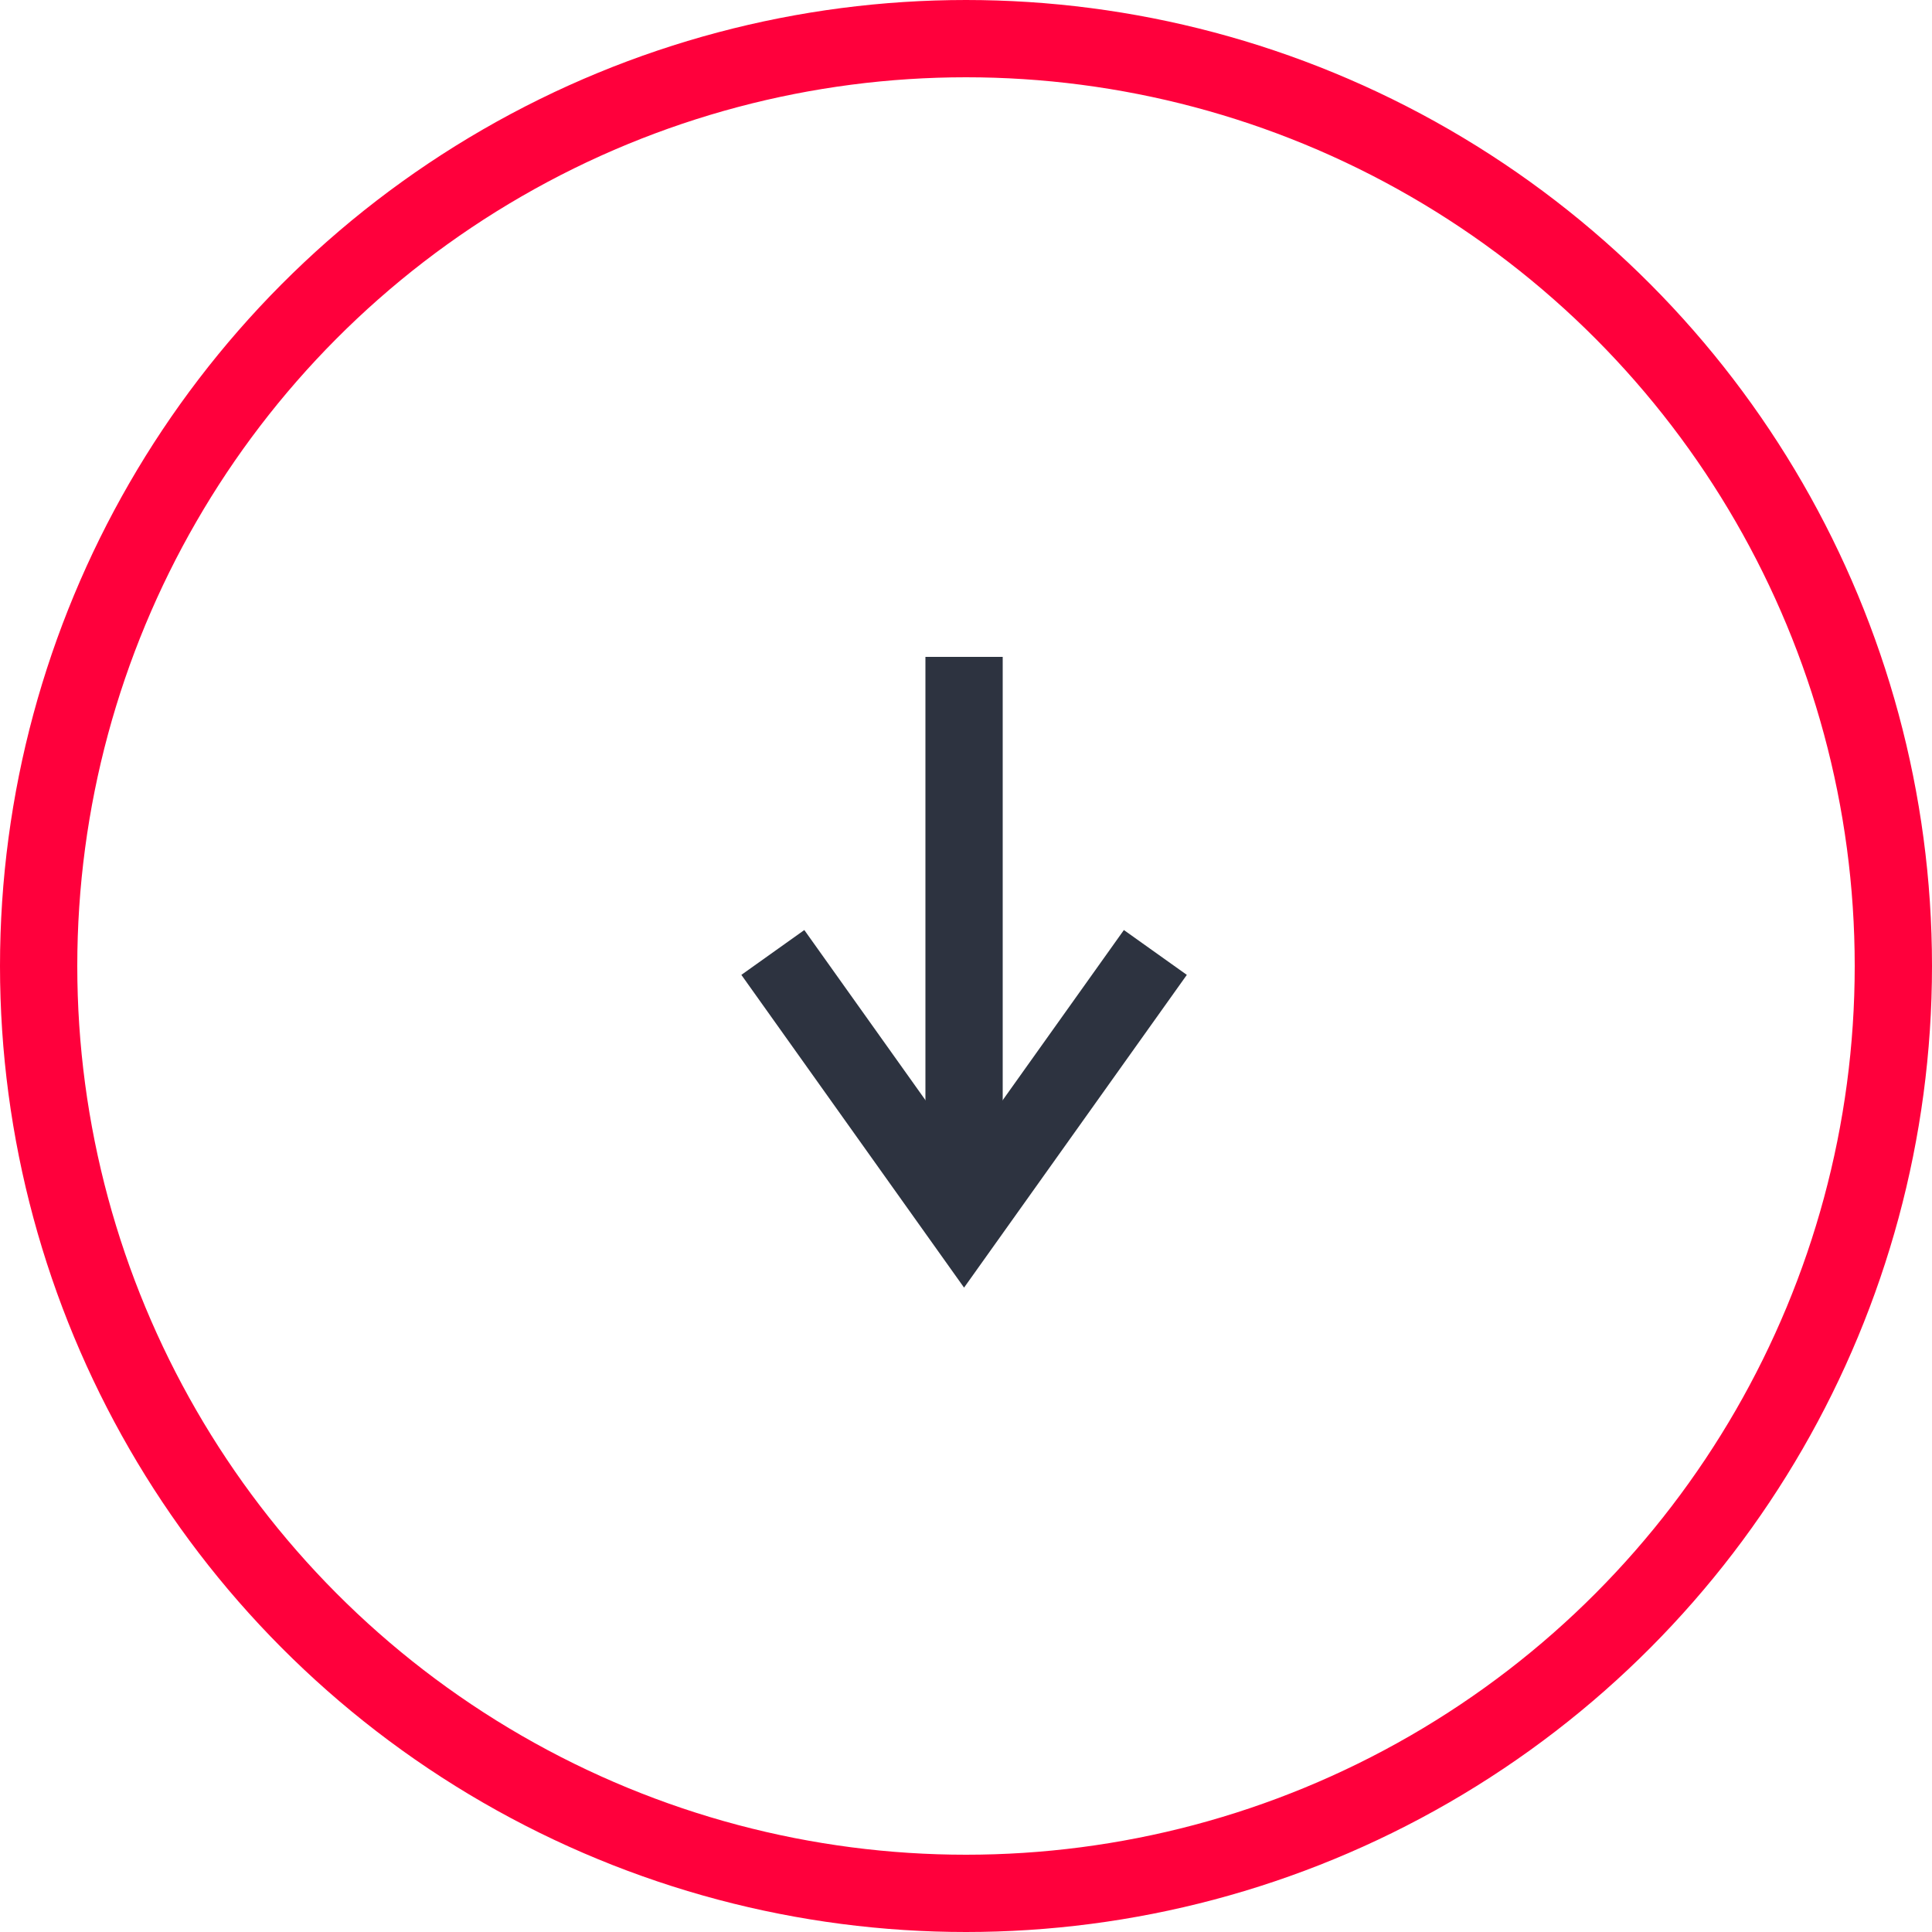 <?xml version="1.0" encoding="UTF-8"?>
<svg width="50px" height="50px" viewBox="0 0 50 50" version="1.1" xmlns="http://www.w3.org/2000/svg" xmlns:xlink="http://www.w3.org/1999/xlink">
    <title>Scroll down</title>
    <g id="Desktop" stroke="none" stroke-width="1" fill="none" fill-rule="evenodd">
        <g id="Homepage" transform="translate(-218, -859)" stroke-width="2">
            <g id="Scroll-down" transform="translate(218, 859)">
                <circle id="Oval" stroke="#FF003C" cx="25" cy="25" r="24"></circle>
                <polyline id="Rectangle" stroke="#2D3340" transform="translate(24.95, 25.65) rotate(-315) translate(-24.95, -25.65) " points="27.743 21.442 29.157 29.857 20.743 28.442"></polyline>
                <line x1="24.95" y1="31.599" x2="24.95" y2="17" id="Path-2" stroke="#2D3340"></line>
            </g>
        </g>
    </g>
</svg>